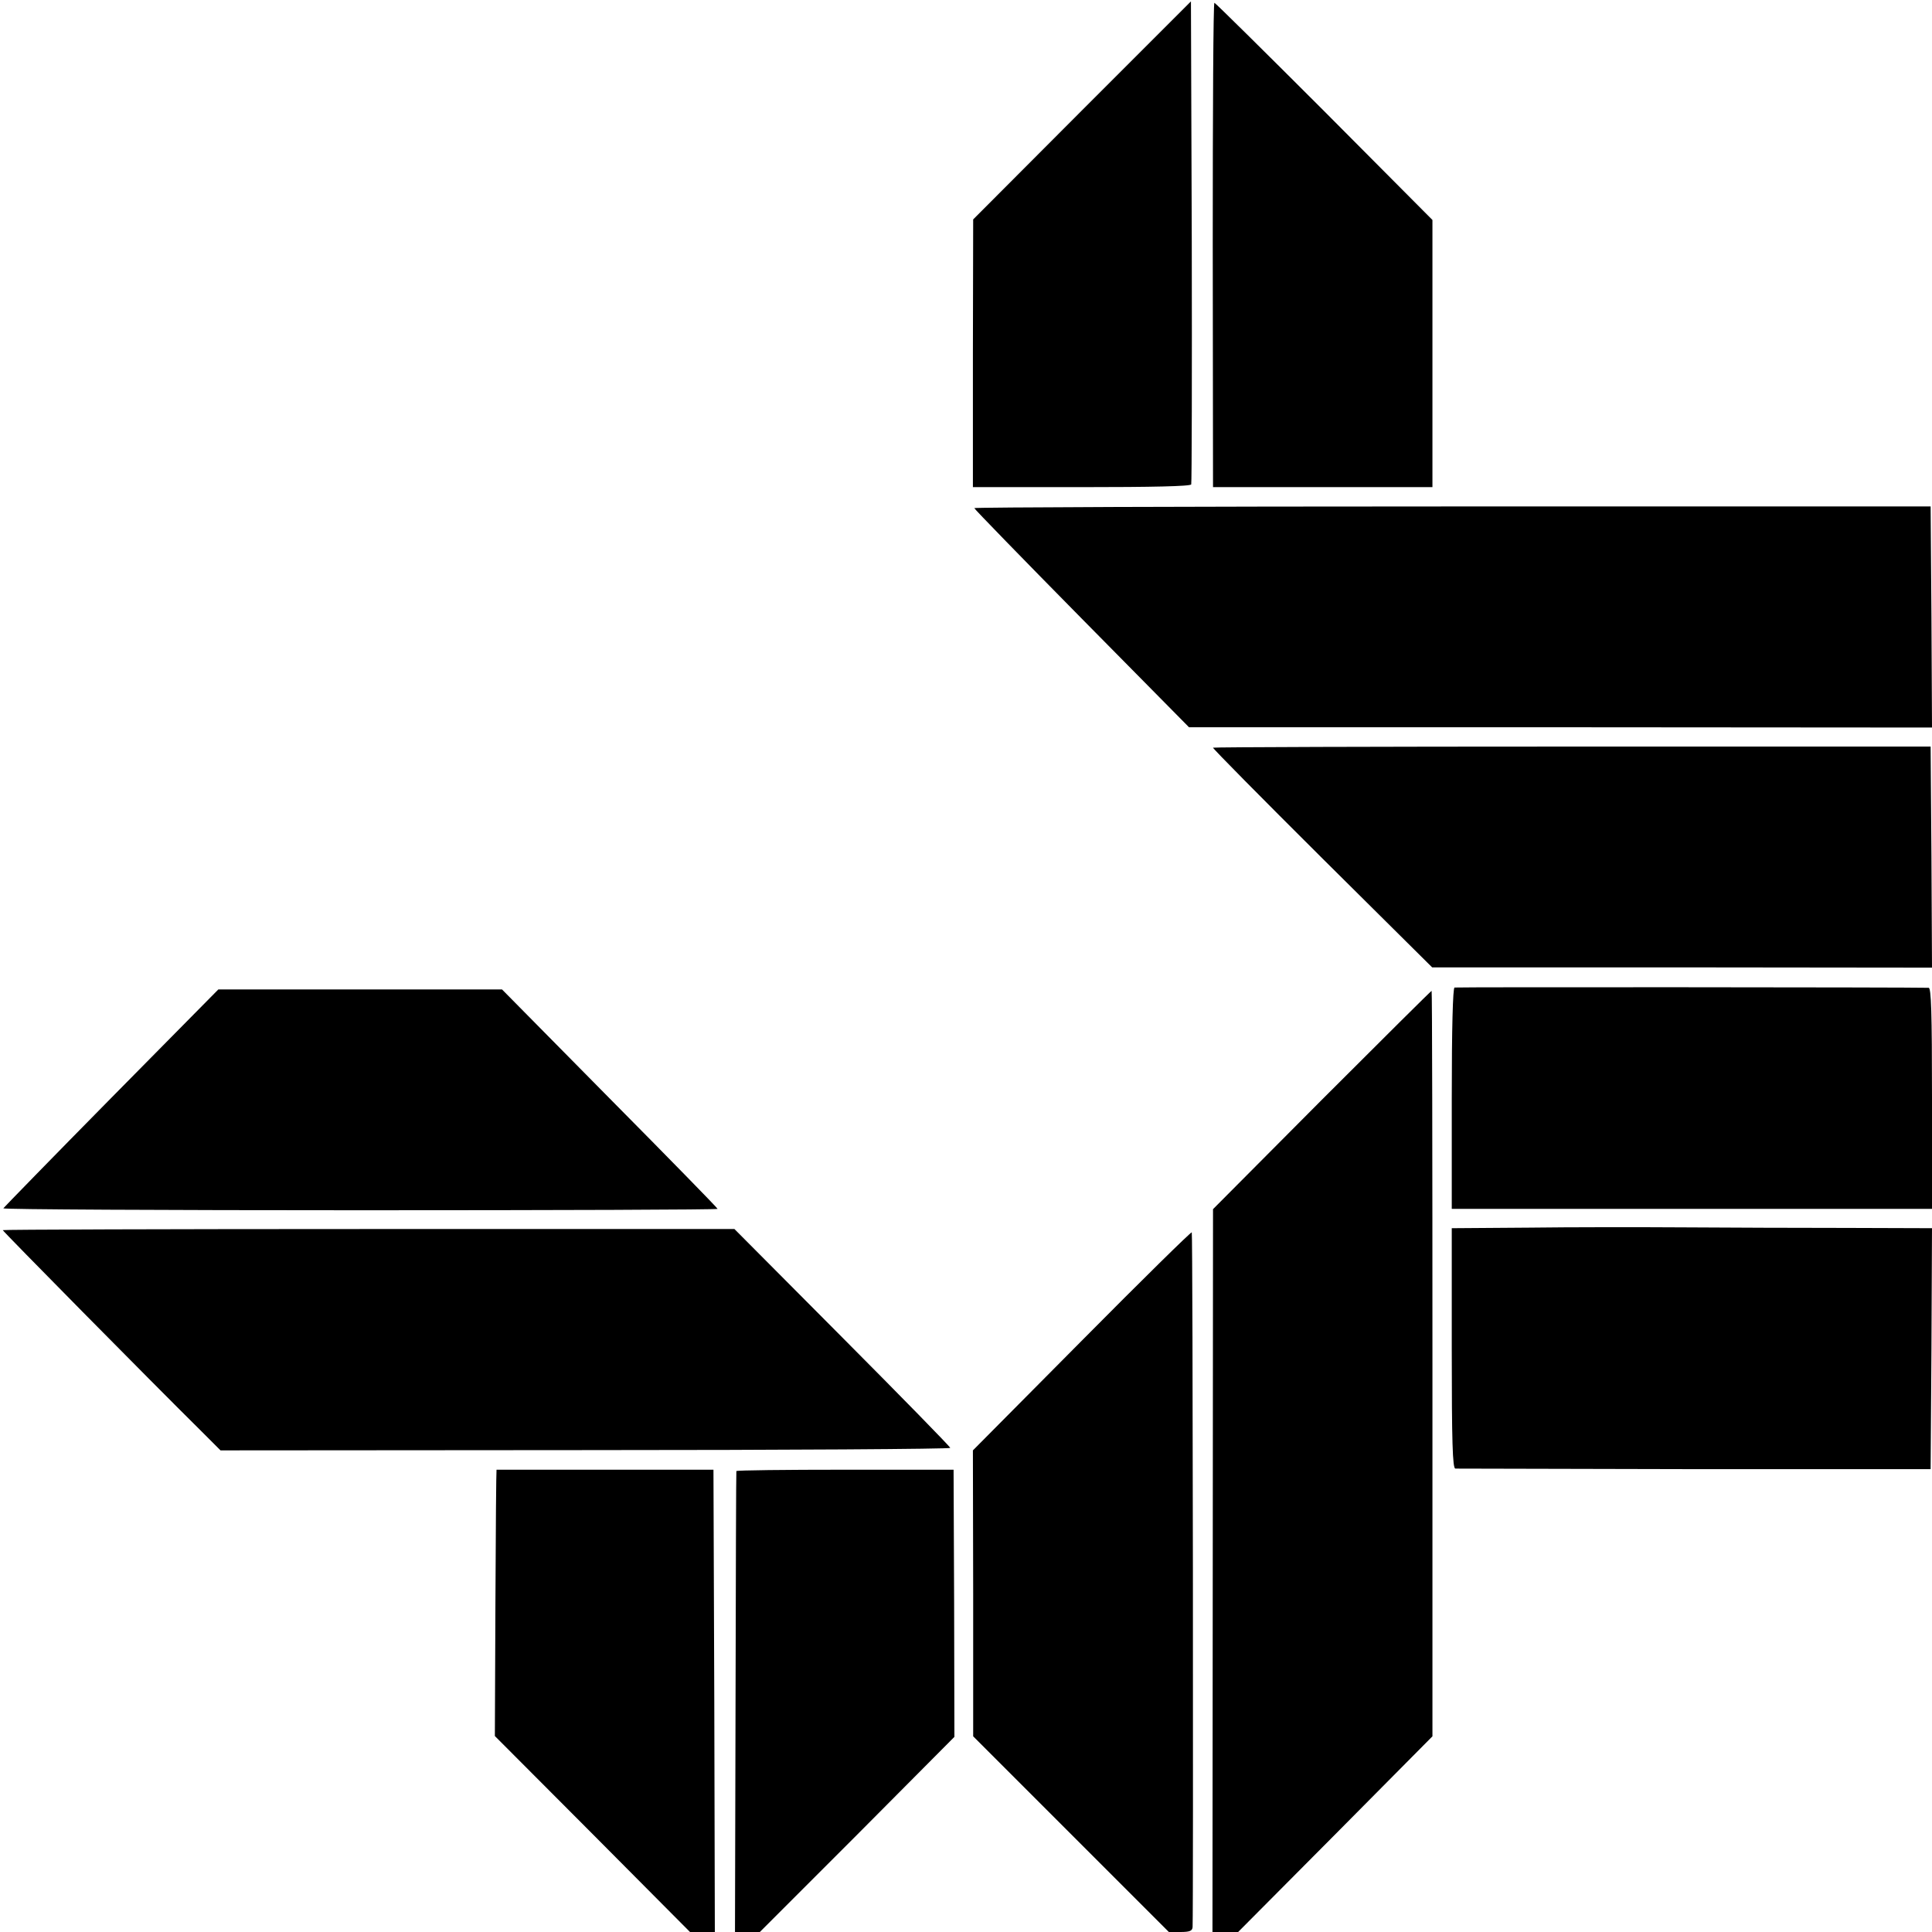 <?xml version="1.0" standalone="no"?>
<!DOCTYPE svg PUBLIC "-//W3C//DTD SVG 20010904//EN"
 "http://www.w3.org/TR/2001/REC-SVG-20010904/DTD/svg10.dtd">
<svg version="1.0" xmlns="http://www.w3.org/2000/svg"
 width="700pt" height="700pt" viewBox="0 0 700 700"
 preserveAspectRatio="xMidYMid meet">
<g transform="translate(0,700) scale(0.1,-0.1)"
fill="#000000" stroke="none">
<path d="M3920 6600 l-394 -395 -1 -485 0 -485 394 0 c255 0 395 3 397 10 2 5
3 402 2 880 l-3 870 -395 -395z"/>
<path d="M4394 6113 l1 -878 398 0 397 0 0 484 0 484 -392 394 c-216 216 -395
393 -398 393 -4 0 -6 -395 -6 -877z"/>
<path d="M3530 5159 c0 -3 175 -183 389 -400 l389 -394 1346 0 1346 -1 -2 400
-3 401 -1732 0 c-953 0 -1733 -3 -1733 -6z"/>
<path d="M4395 4291 c-2 -2 176 -182 395 -400 l399 -396 906 0 905 -1 -2 401
-3 400 -1298 0 c-714 0 -1300 -2 -1302 -4z"/>
<path d="M5270 3422 c-6 -2 -10 -146 -10 -403 l0 -399 870 0 870 0 0 400 c0
313 -3 400 -12 401 -61 2 -1710 3 -1718 1z"/>
<path d="M403 3022 c-214 -217 -389 -397 -391 -400 -1 -4 581 -7 1293 -7 712
0 1295 2 1295 5 0 3 -176 183 -391 400 l-390 395 -514 0 -514 0 -388 -393z"/>
<path d="M4789 3015 l-394 -396 -1 -1309 -1 -1310 47 0 46 0 352 354 352 355
0 1350 c0 743 -1 1351 -3 1351 -2 0 -181 -178 -398 -395z"/>
<path d="M5538 2552 l-278 -2 0 -435 c0 -341 3 -435 13 -436 6 0 397 -1 867
-2 l855 0 3 436 2 437 -307 1 c-170 0 -436 1 -593 2 -157 1 -410 1 -562 -1z"/>
<path d="M10 2543 c0 -4 531 -542 722 -731 l67 -67 1323 1 c728 0 1322 4 1321
8 0 4 -177 185 -392 401 l-390 392 -1326 0 c-729 0 -1325 -2 -1325 -4z"/>
<path d="M3919 2142 l-394 -397 1 -518 0 -518 355 -355 354 -354 42 0 c34 0
43 4 44 18 3 75 1 2514 -3 2517 -2 3 -182 -174 -399 -393z"/>
<path d="M1799 1675 c-1 0 -3 -217 -4 -483 l-2 -482 354 -355 353 -355 45 0
45 0 -2 837 -3 838 -392 0 c-216 0 -394 0 -394 0z"/>
<path d="M2668 1670 c-1 -3 -2 -380 -3 -837 l-2 -833 45 0 45 0 353 353 352
354 -1 484 -2 484 -392 0 c-216 0 -394 -2 -395 -5z"/>
</g>
</svg>
